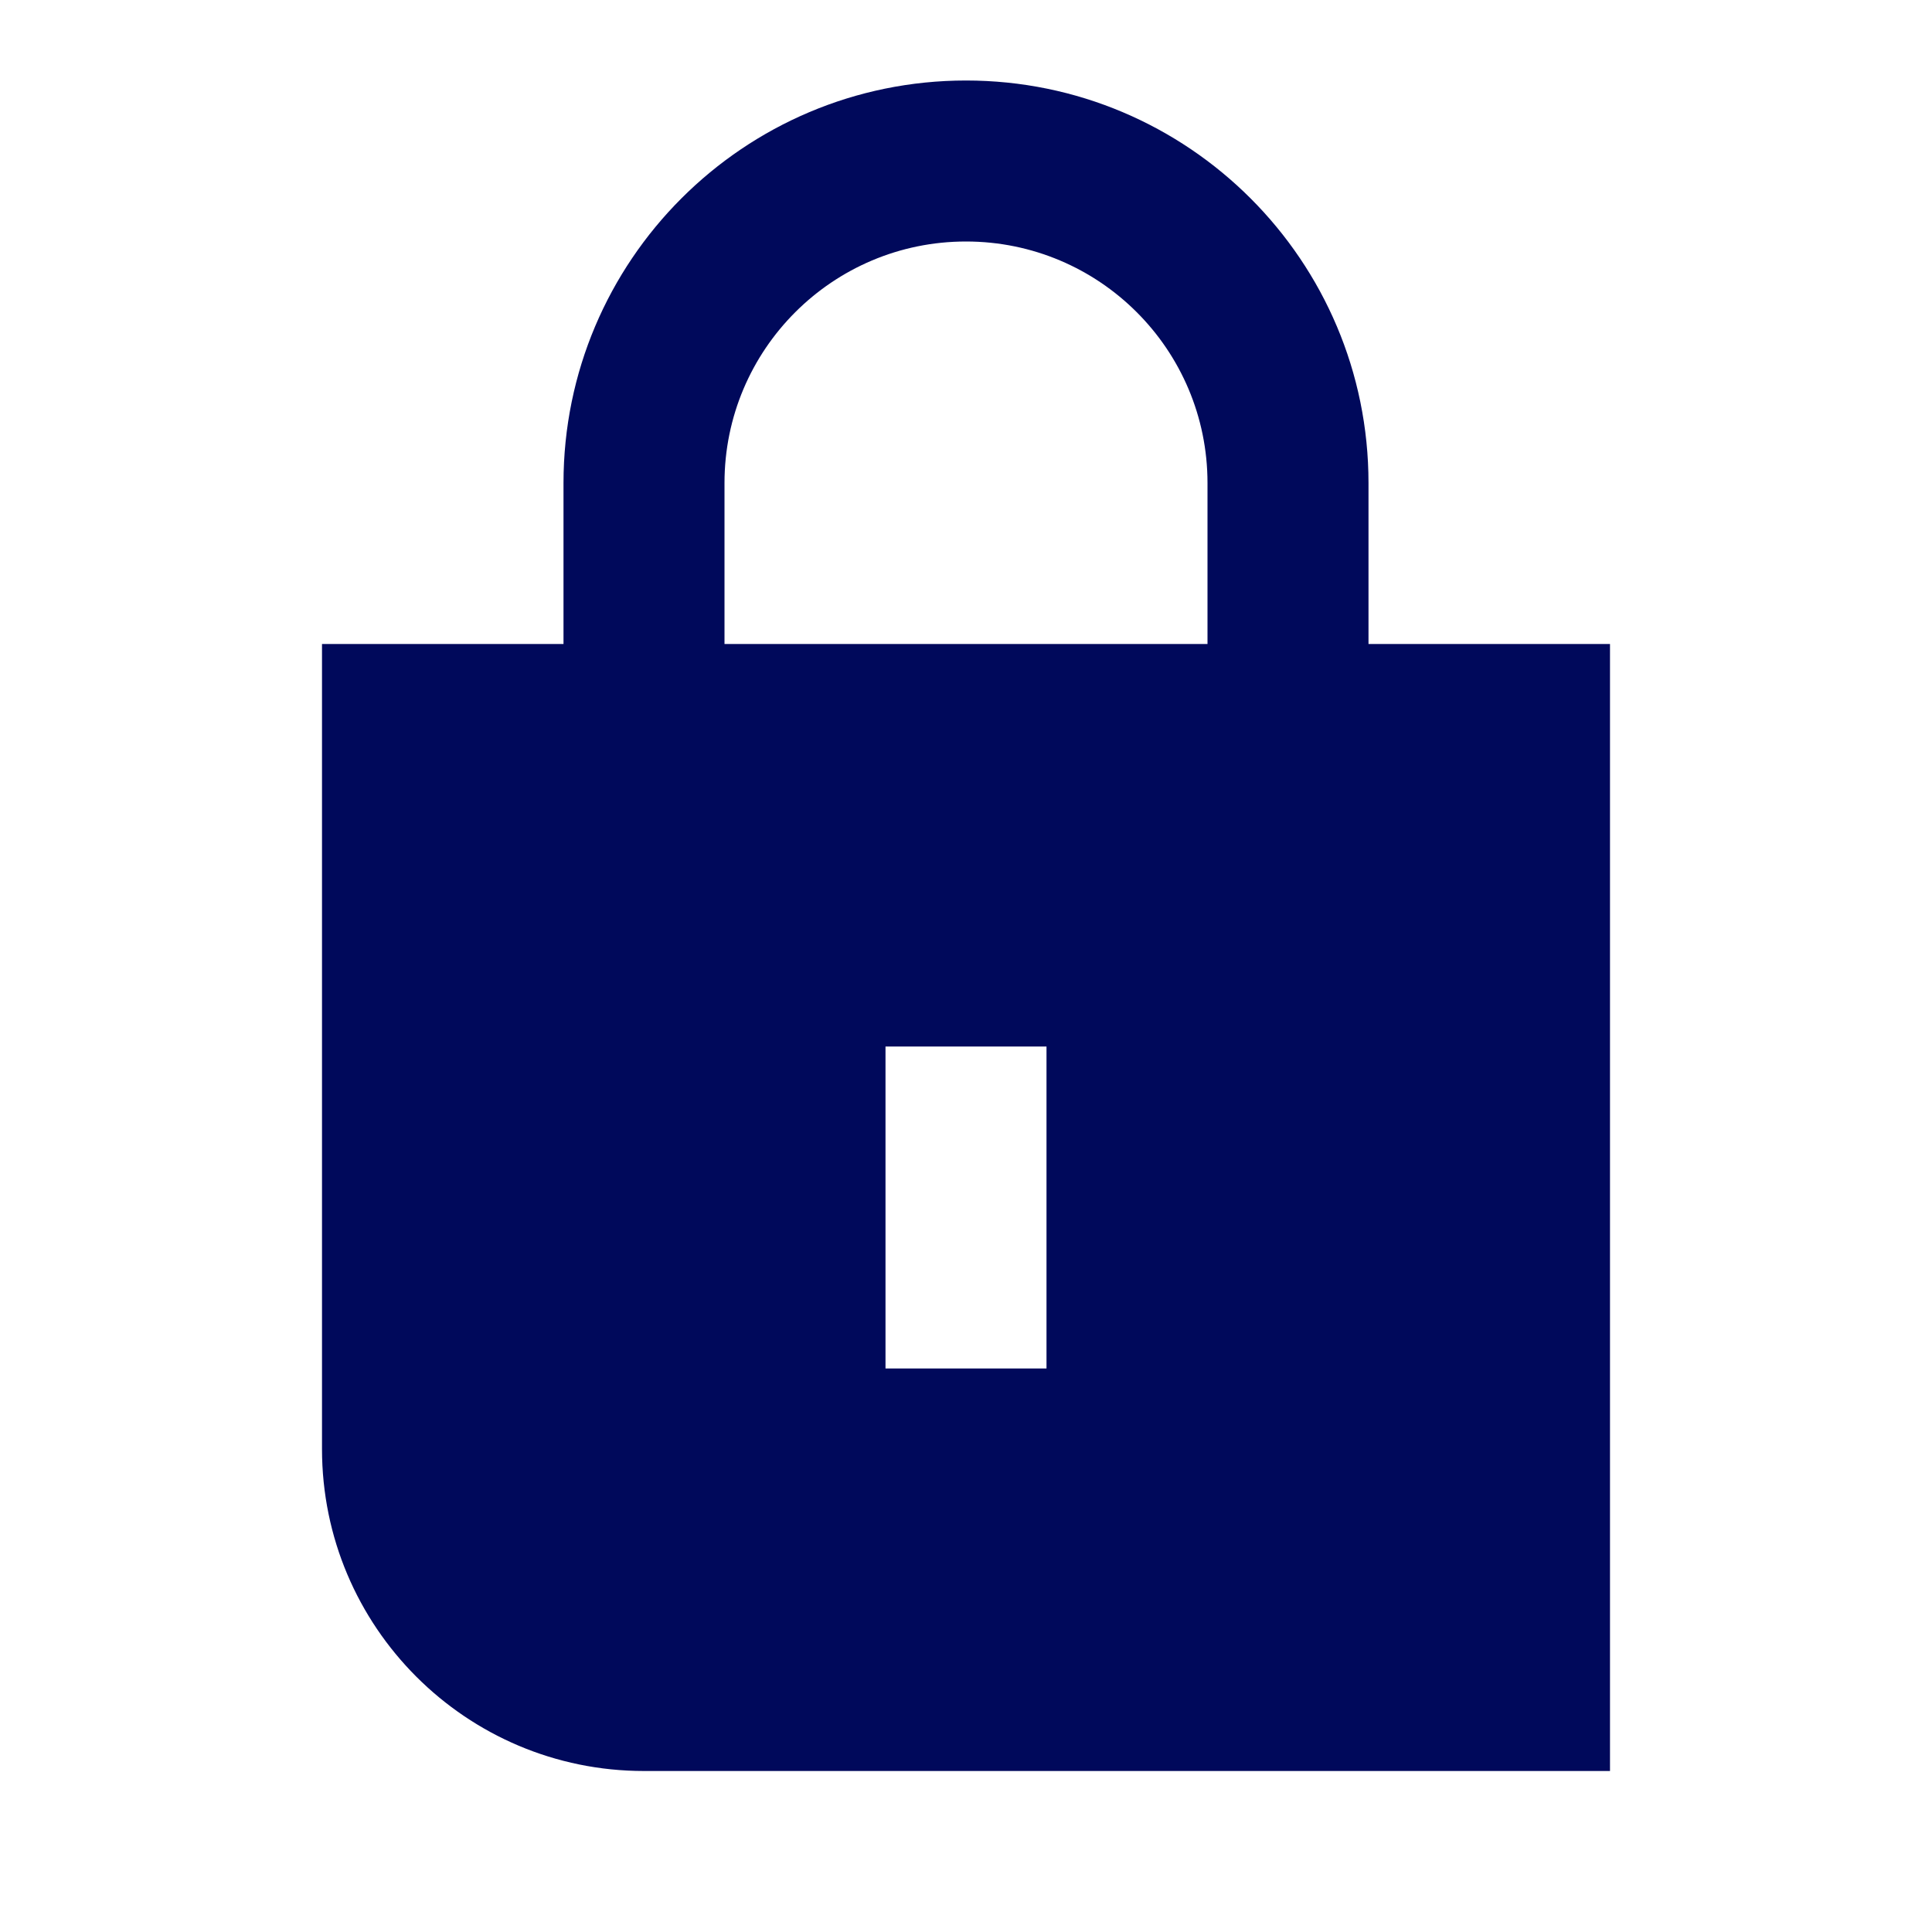 <svg width="24" height="24" viewBox="0 0 24 24" fill="none" xmlns="http://www.w3.org/2000/svg">
<path fill-rule="evenodd" clip-rule="evenodd" d="M7 8V6C7 3.239 9.239 1 12 1C14.761 1 17 3.239 17 6V8H20V22H8C5.791 22 4 20.209 4 18V8H7ZM9 6C9 4.343 10.343 3 12 3C13.657 3 15 4.343 15 6V8H9V6ZM11 17V13H13V17H11Z" fill="#00095B"/>
</svg>

